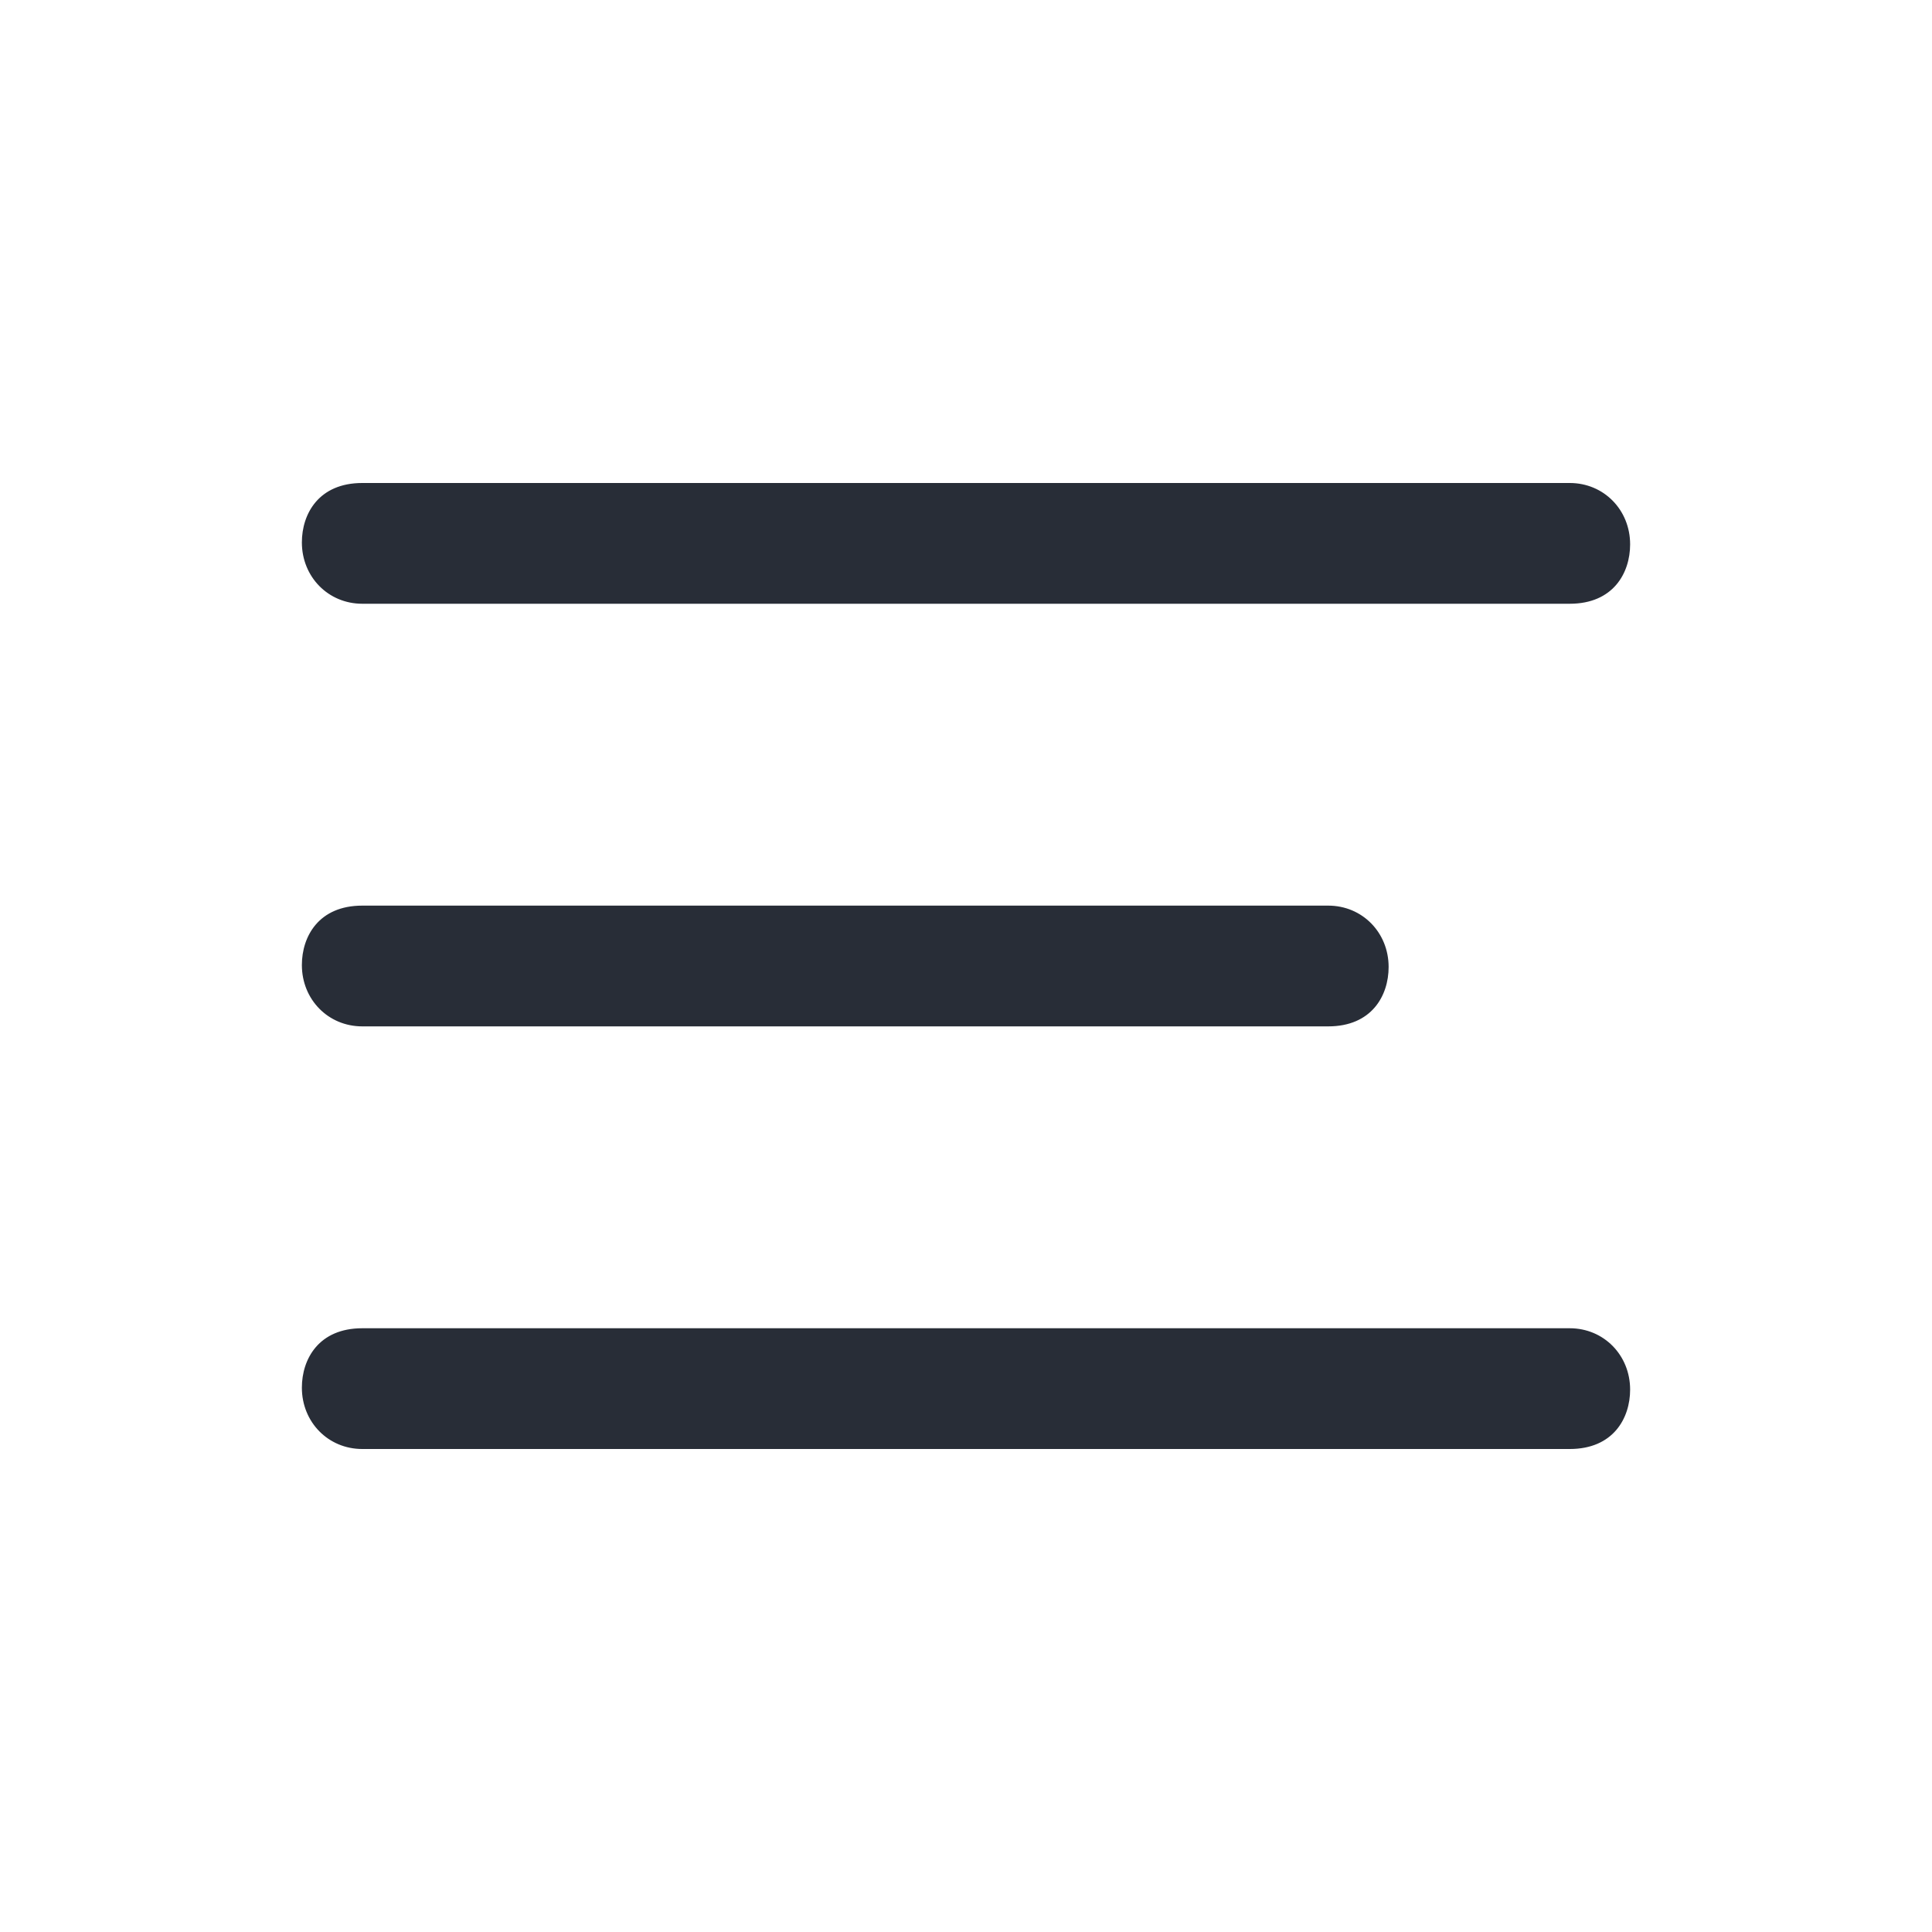 <svg xmlns="http://www.w3.org/2000/svg" id="navigation-menu-32" width="32" height="32" viewBox="0 0 32 32"><g fill="none" fill-rule="evenodd" class="symbols"><g fill="#282D37" class="menu"><path d="M5 22.984c0-.476.281-.984 1-.984h20c.563 0 1 .445 1 1.016 0 .476-.281.984-1 .984H6c-.563 0-1-.444-1-1.016Zm0-7c0-.476.281-.984 1-.984h16c.563 0 1 .445 1 1.016 0 .476-.281.984-1 .984H6c-.563 0-1-.444-1-1.016Zm0-7C5 8.508 5.281 8 6 8h20c.563 0 1 .444 1 1.016 0 .476-.281.984-1 .984H6c-.563 0-1-.445-1-1.016Z" class="color"/></g></g></svg>